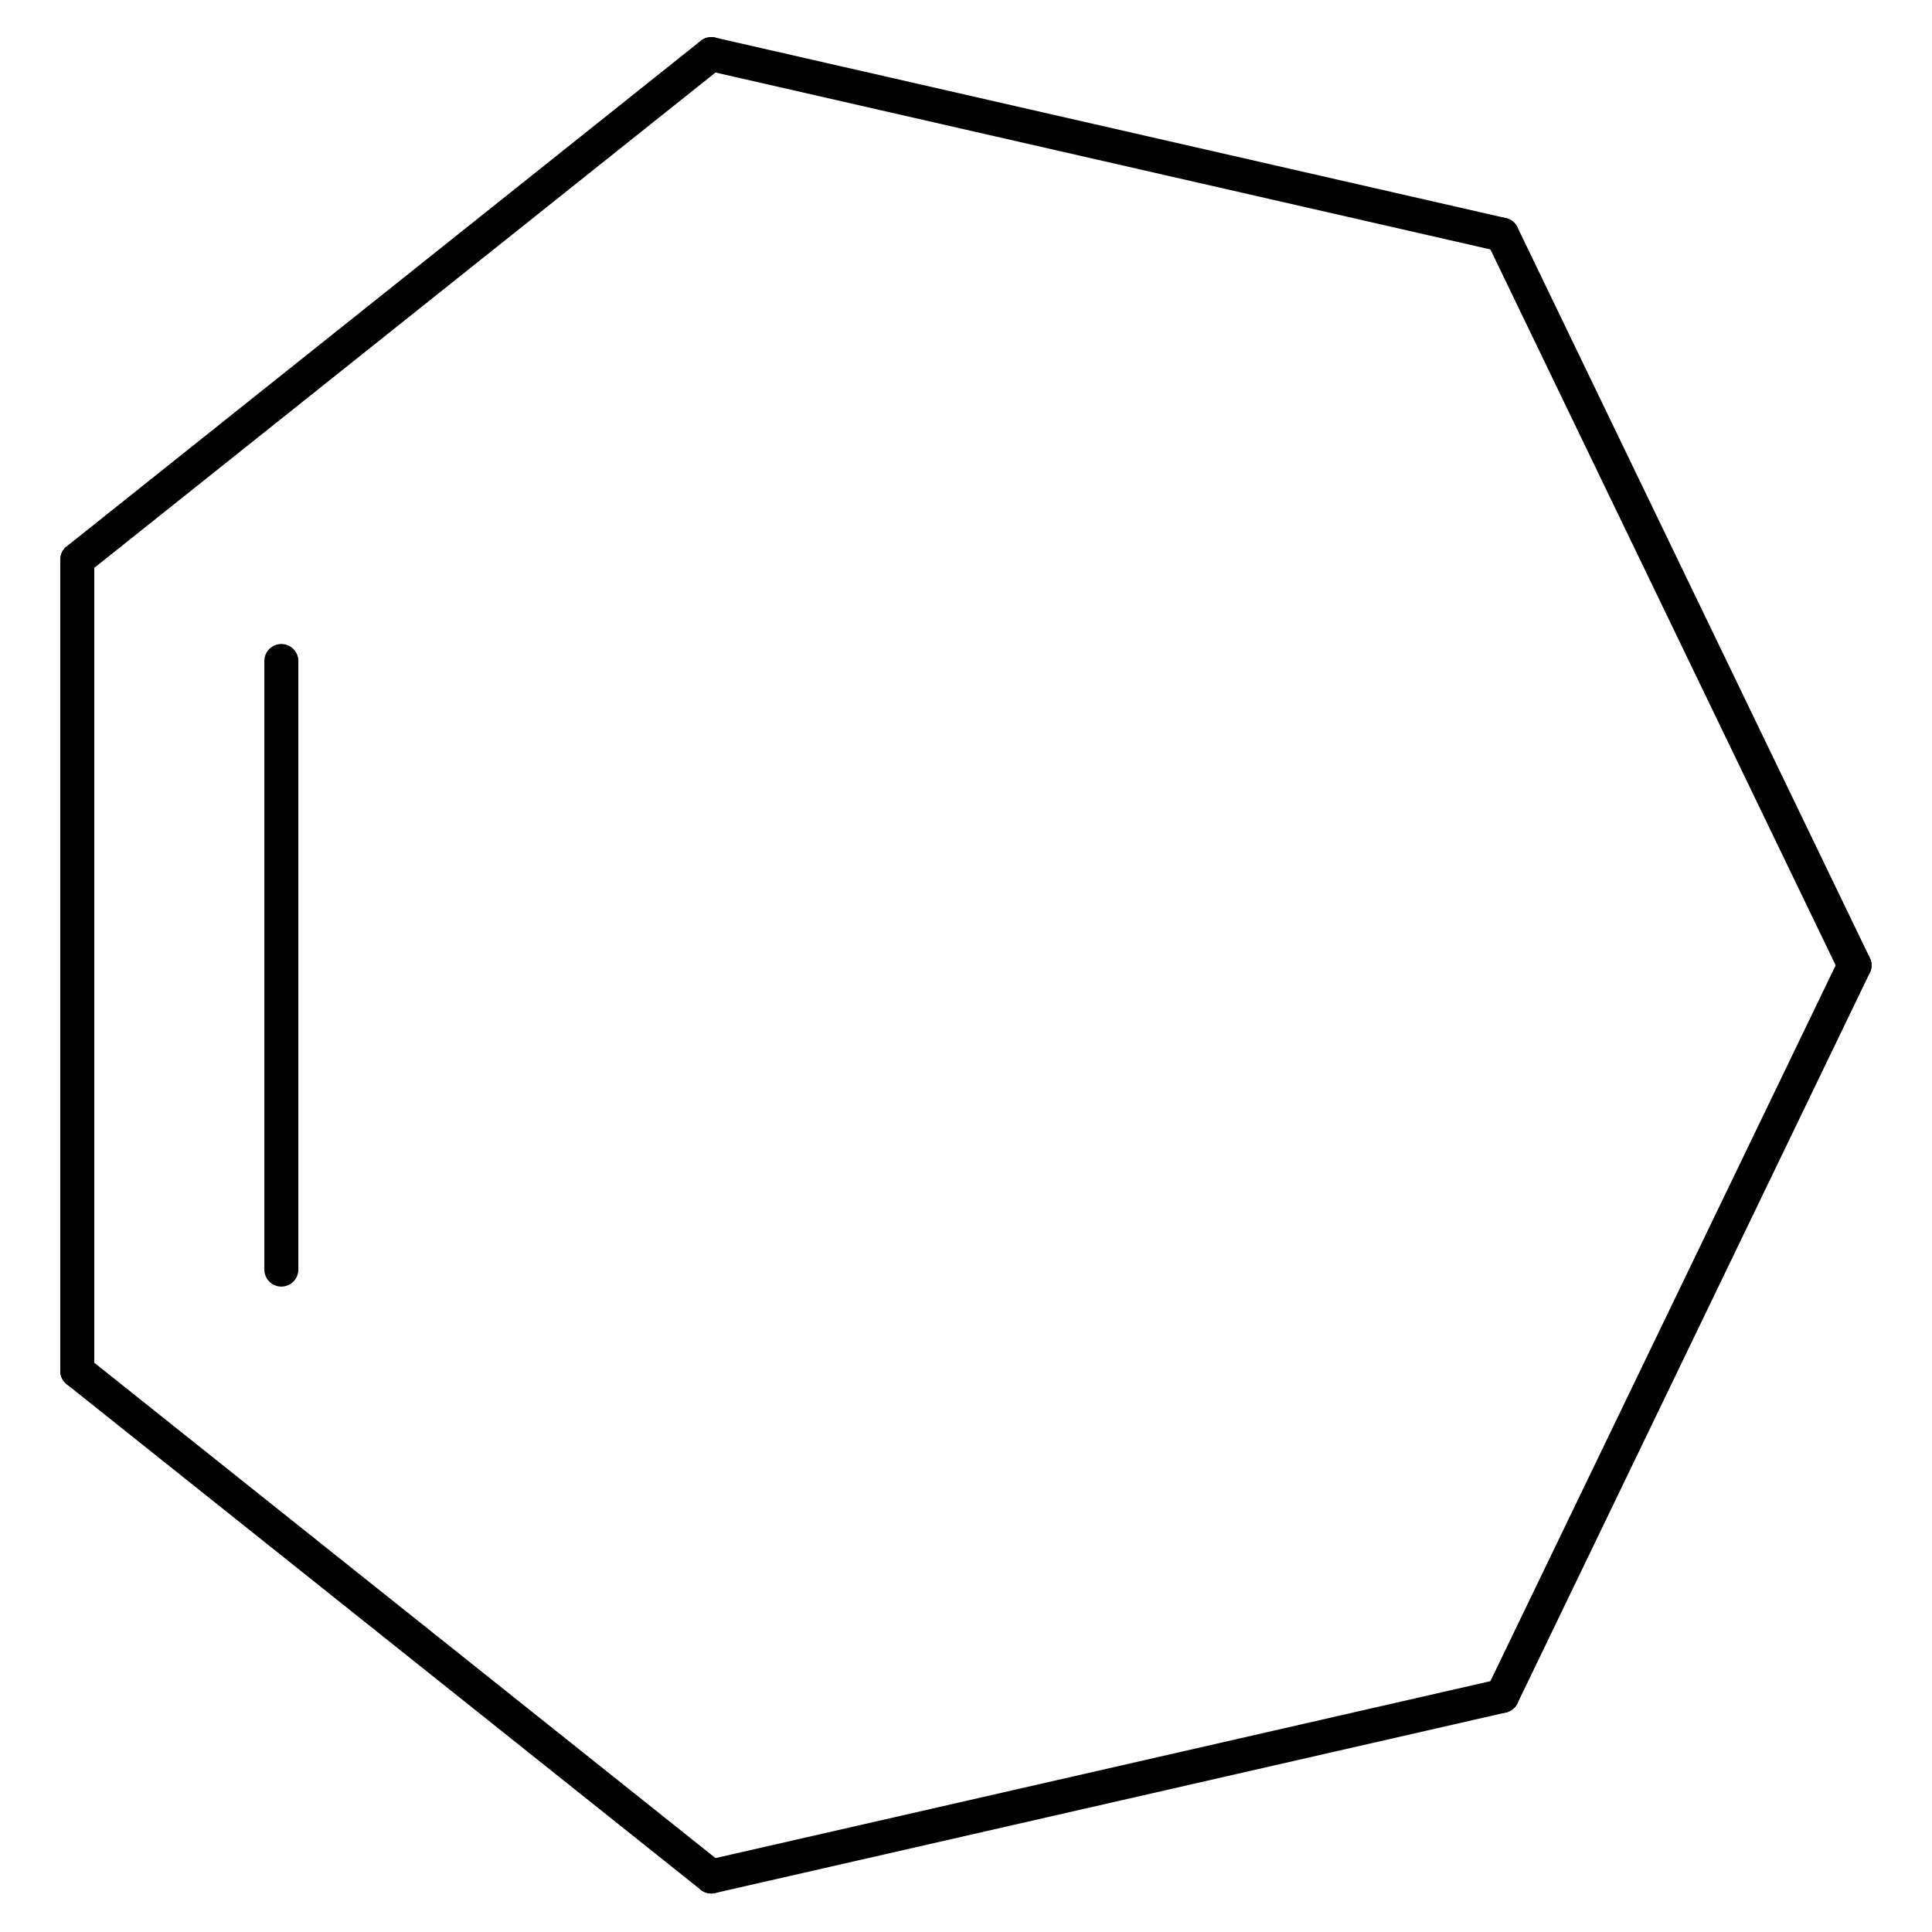 <?xml version="1.0" encoding="UTF-8" standalone="no"?>
<svg
   xmlns:dc="http://purl.org/dc/elements/1.1/"
   xmlns:cc="http://creativecommons.org/ns#"
   xmlns:rdf="http://www.w3.org/1999/02/22-rdf-syntax-ns#"
   xmlns:svg="http://www.w3.org/2000/svg"
   xmlns="http://www.w3.org/2000/svg"
   xmlns:sodipodi="http://sodipodi.sourceforge.net/DTD/sodipodi-0.dtd"
   xmlns:inkscape="http://www.inkscape.org/namespaces/inkscape"
   height="128"
   version="1.0"
   viewBox="0 0 122.823 122.969"
   width="128"
   id="svg2"
   inkscape:version="0.47+devel"
   sodipodi:docname="untitled0.svg">
  <defs
     id="defs128">
    <inkscape:perspective
       sodipodi:type="inkscape:persp3d"
       inkscape:vp_x="0 : 526.18109 : 1"
       inkscape:vp_y="0 : 1000 : 0"
       inkscape:vp_z="744.09448 : 526.18109 : 1"
       inkscape:persp3d-origin="372.04724 : 350.78739 : 1"
       id="perspective132" />
  </defs>
  <sodipodi:namedview
     pagecolor="#ffffff"
     bordercolor="#666666"
     borderopacity="1"
     objecttolerance="10"
     gridtolerance="10"
     guidetolerance="10"
     inkscape:pageopacity="0"
     inkscape:pageshadow="2"
     inkscape:window-width="1280"
     inkscape:window-height="949"
     id="namedview126"
     showgrid="false"
     inkscape:zoom="2.5371828"
     inkscape:cx="41.718023"
     inkscape:cy="15.063186"
     inkscape:window-x="0"
     inkscape:window-y="25"
     inkscape:window-maximized="1"
     inkscape:current-layer="svg2" />
  <g
     id="g14504"
     transform="matrix(0,2.164,-2.165,0,325.806,-410.312)">
    <g
       id="g6"
       style="font-size:15px;stroke:#000000;stroke-width:1;stroke-linecap:round;font-family:Helvetica">
      <line
         x1="196.51"
         x2="218"
         y1="106.36"
         y2="96"
         id="line8" />
    </g>
    <g
       id="g10"
       style="font-size:15px;stroke:#000000;stroke-width:1;stroke-linecap:round;font-family:Helvetica">
      <line
         x1="244.8"
         x2="229.93"
         y1="129.61"
         y2="148.25"
         id="line12" />
    </g>
    <g
       id="g14"
       style="font-size:15px;stroke:#000000;stroke-width:1;stroke-linecap:round;font-family:Helvetica">
      <line
         x1="206.07"
         x2="191.2"
         y1="148.25"
         y2="129.61"
         id="line16" />
    </g>
    <g
       id="g18"
       style="font-size:15px;stroke:#000000;stroke-width:1;stroke-linecap:round;font-family:Helvetica">
      <line
         x1="218"
         x2="239.49"
         y1="96"
         y2="106.36"
         id="line20" />
    </g>
    <g
       id="g22"
       style="font-size:15px;stroke:#000000;stroke-width:1;stroke-linecap:round;font-family:Helvetica">
      <line
         x1="239.49"
         x2="244.8"
         y1="106.36"
         y2="129.61"
         id="line24" />
    </g>
    <g
       id="g26"
       style="font-size:15px;stroke:#000000;stroke-width:1;stroke-linecap:round;font-family:Helvetica">
      <line
         x1="191.2"
         x2="196.51"
         y1="129.61"
         y2="106.36"
         id="line28" />
    </g>
    <g
       id="g30"
       style="font-size:15px;stroke:#000000;stroke-width:1;stroke-linecap:round;font-family:Helvetica">
      <line
         x1="229.93"
         x2="206.07"
         y1="148.25"
         y2="148.25"
         id="line32" />
      <line
         x1="226.95"
         x2="209.05"
         y1="142.25"
         y2="142.25"
         id="line34" />
    </g>
  </g>
</svg>
